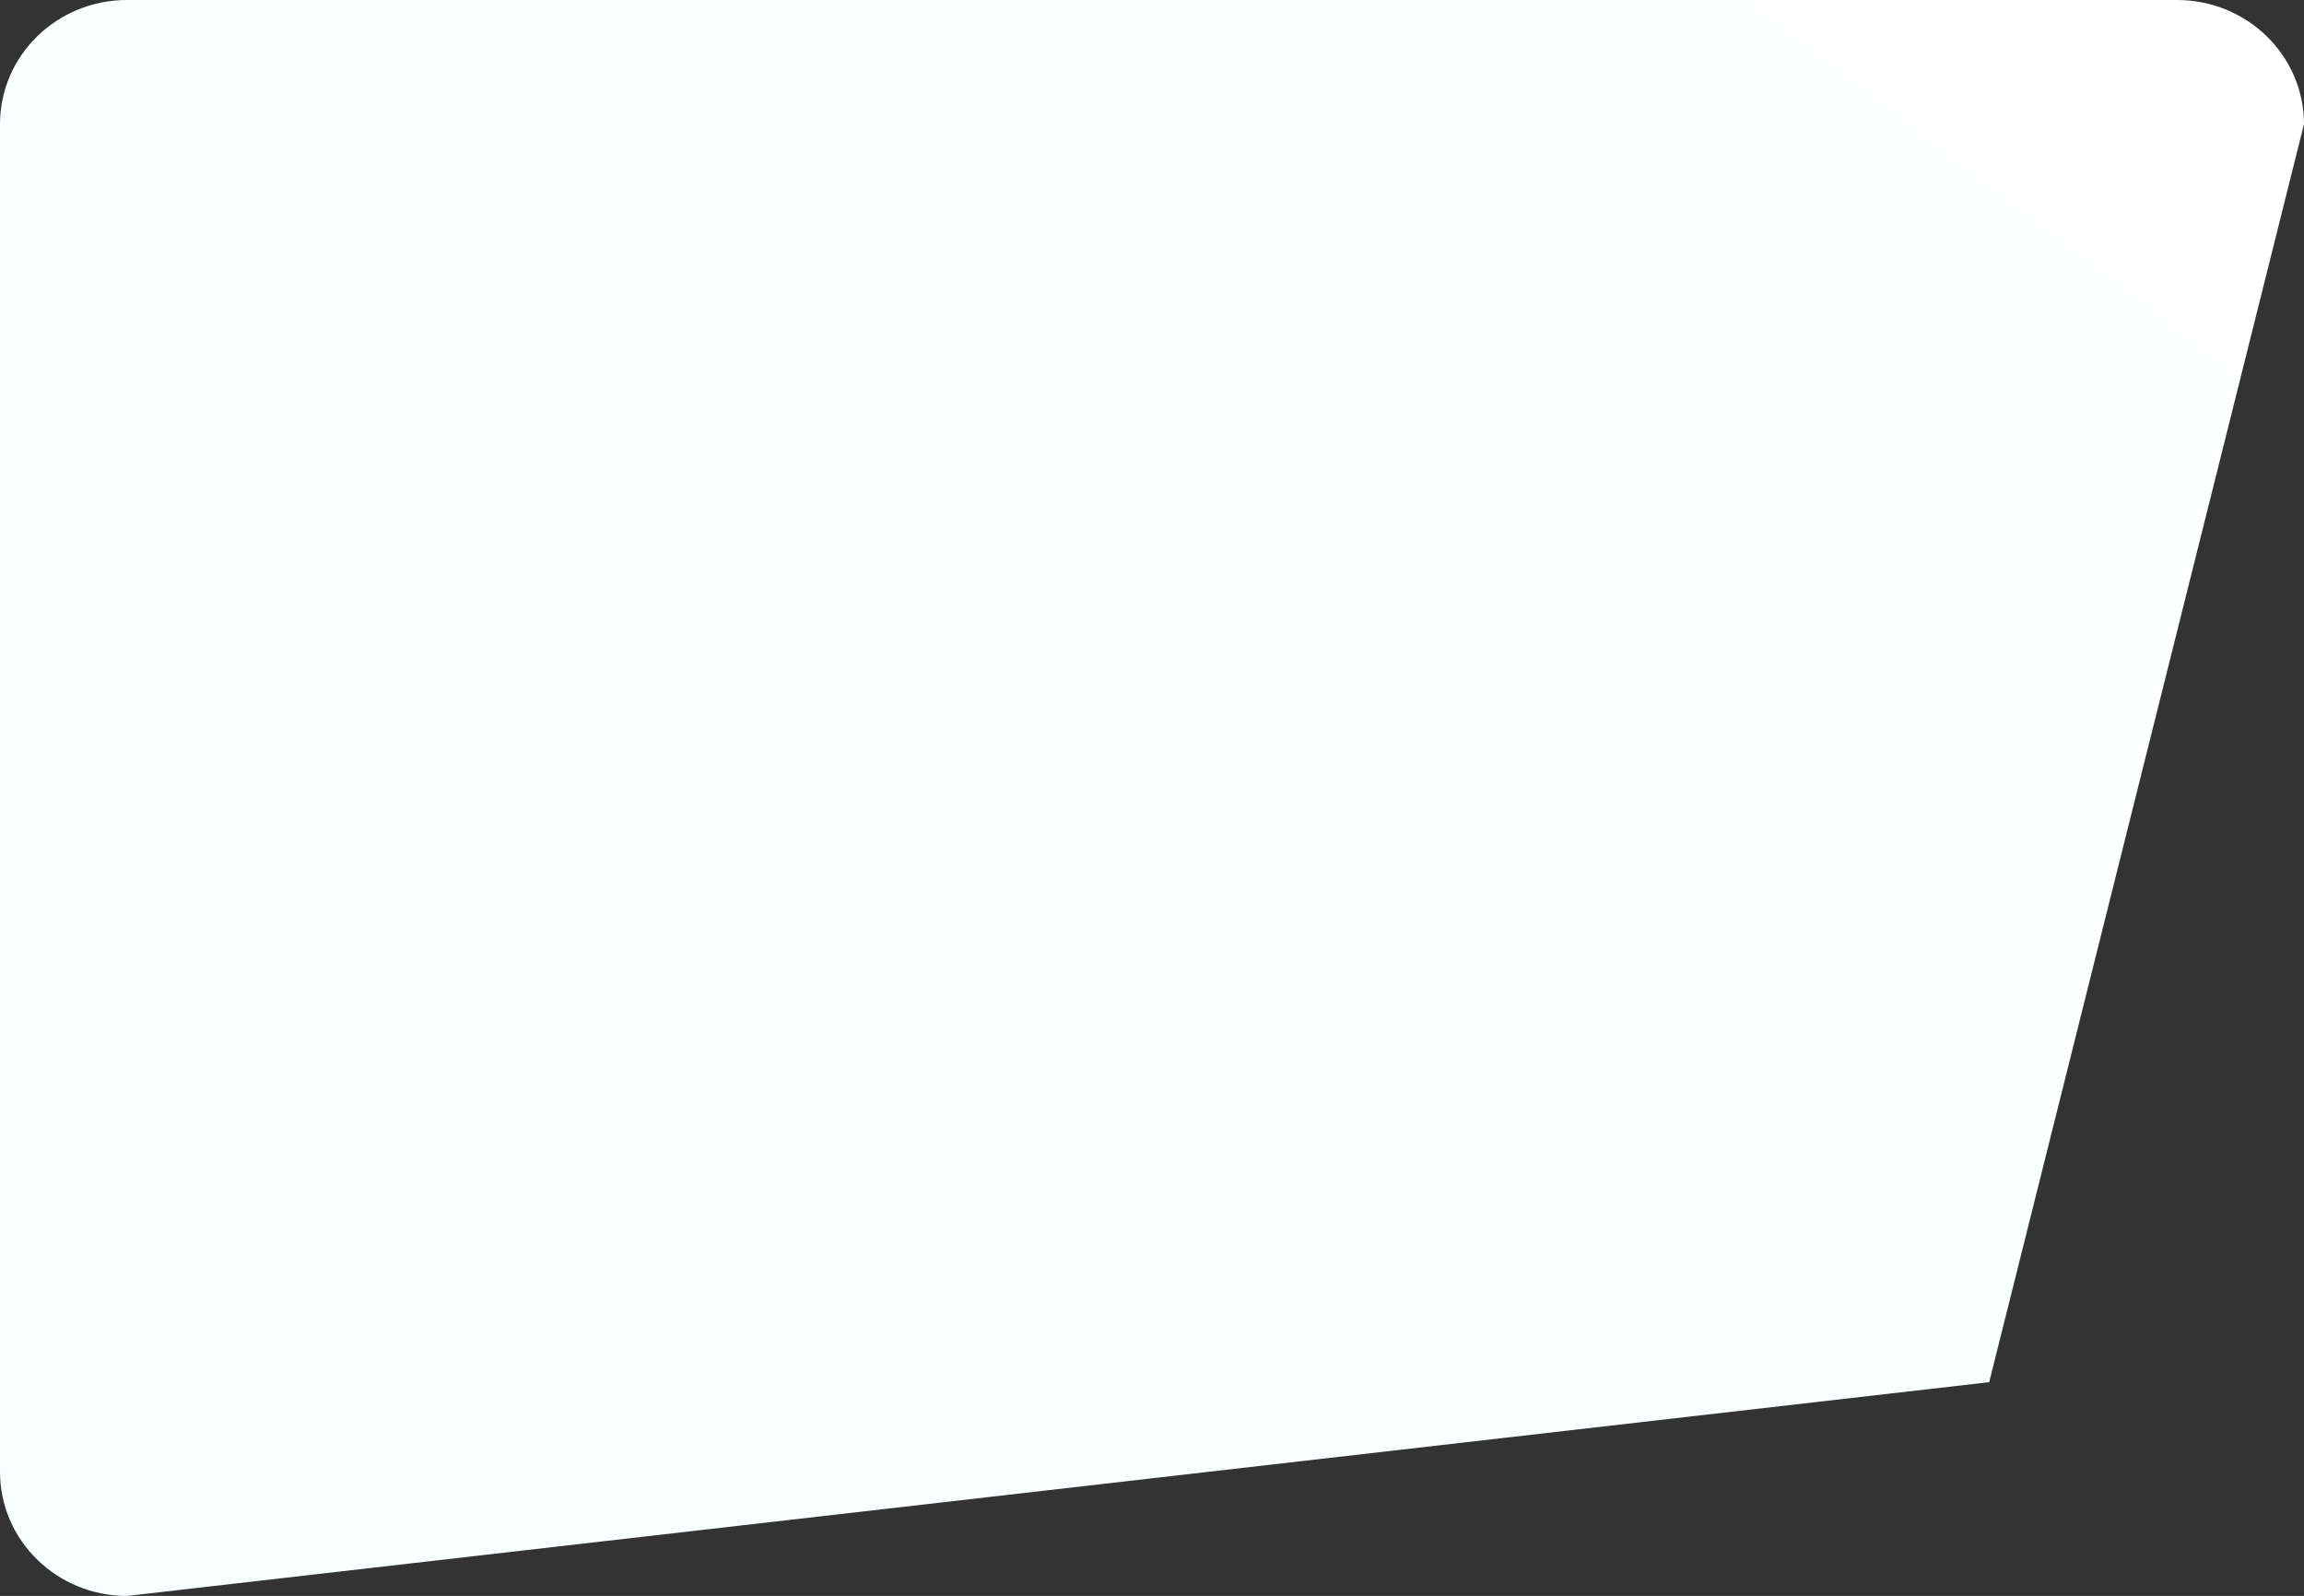 <svg xmlns="http://www.w3.org/2000/svg" xmlns:xlink="http://www.w3.org/1999/xlink" width="1008.544" height="698.704" viewBox="0 0 1008.544 698.704">
  <rect x="0" y="0" width="1008.544" height="698.704" fill="#333333" stroke="none"/>
  <defs>
    <linearGradient id="linear-gradient" x1="-0.052" y1="0.971" x2="0.952" y2="0.071" gradientUnits="objectBoundingBox">
      <stop offset="0" stop-color="#f8feff"/>
      <stop offset="1" stop-color="#fff"/>
    </linearGradient>
  </defs>
  <path id="Path_166" data-name="Path 166" d="M55.589,0H952.955c30.7,0,55.589,24.33,55.589,54.344l-137.8,550.764L55.589,698.7C24.888,698.7,0,674.374,0,644.361V54.344C0,24.33,24.888,0,55.589,0Z" fill="url(#linear-gradient)"/>
</svg>
